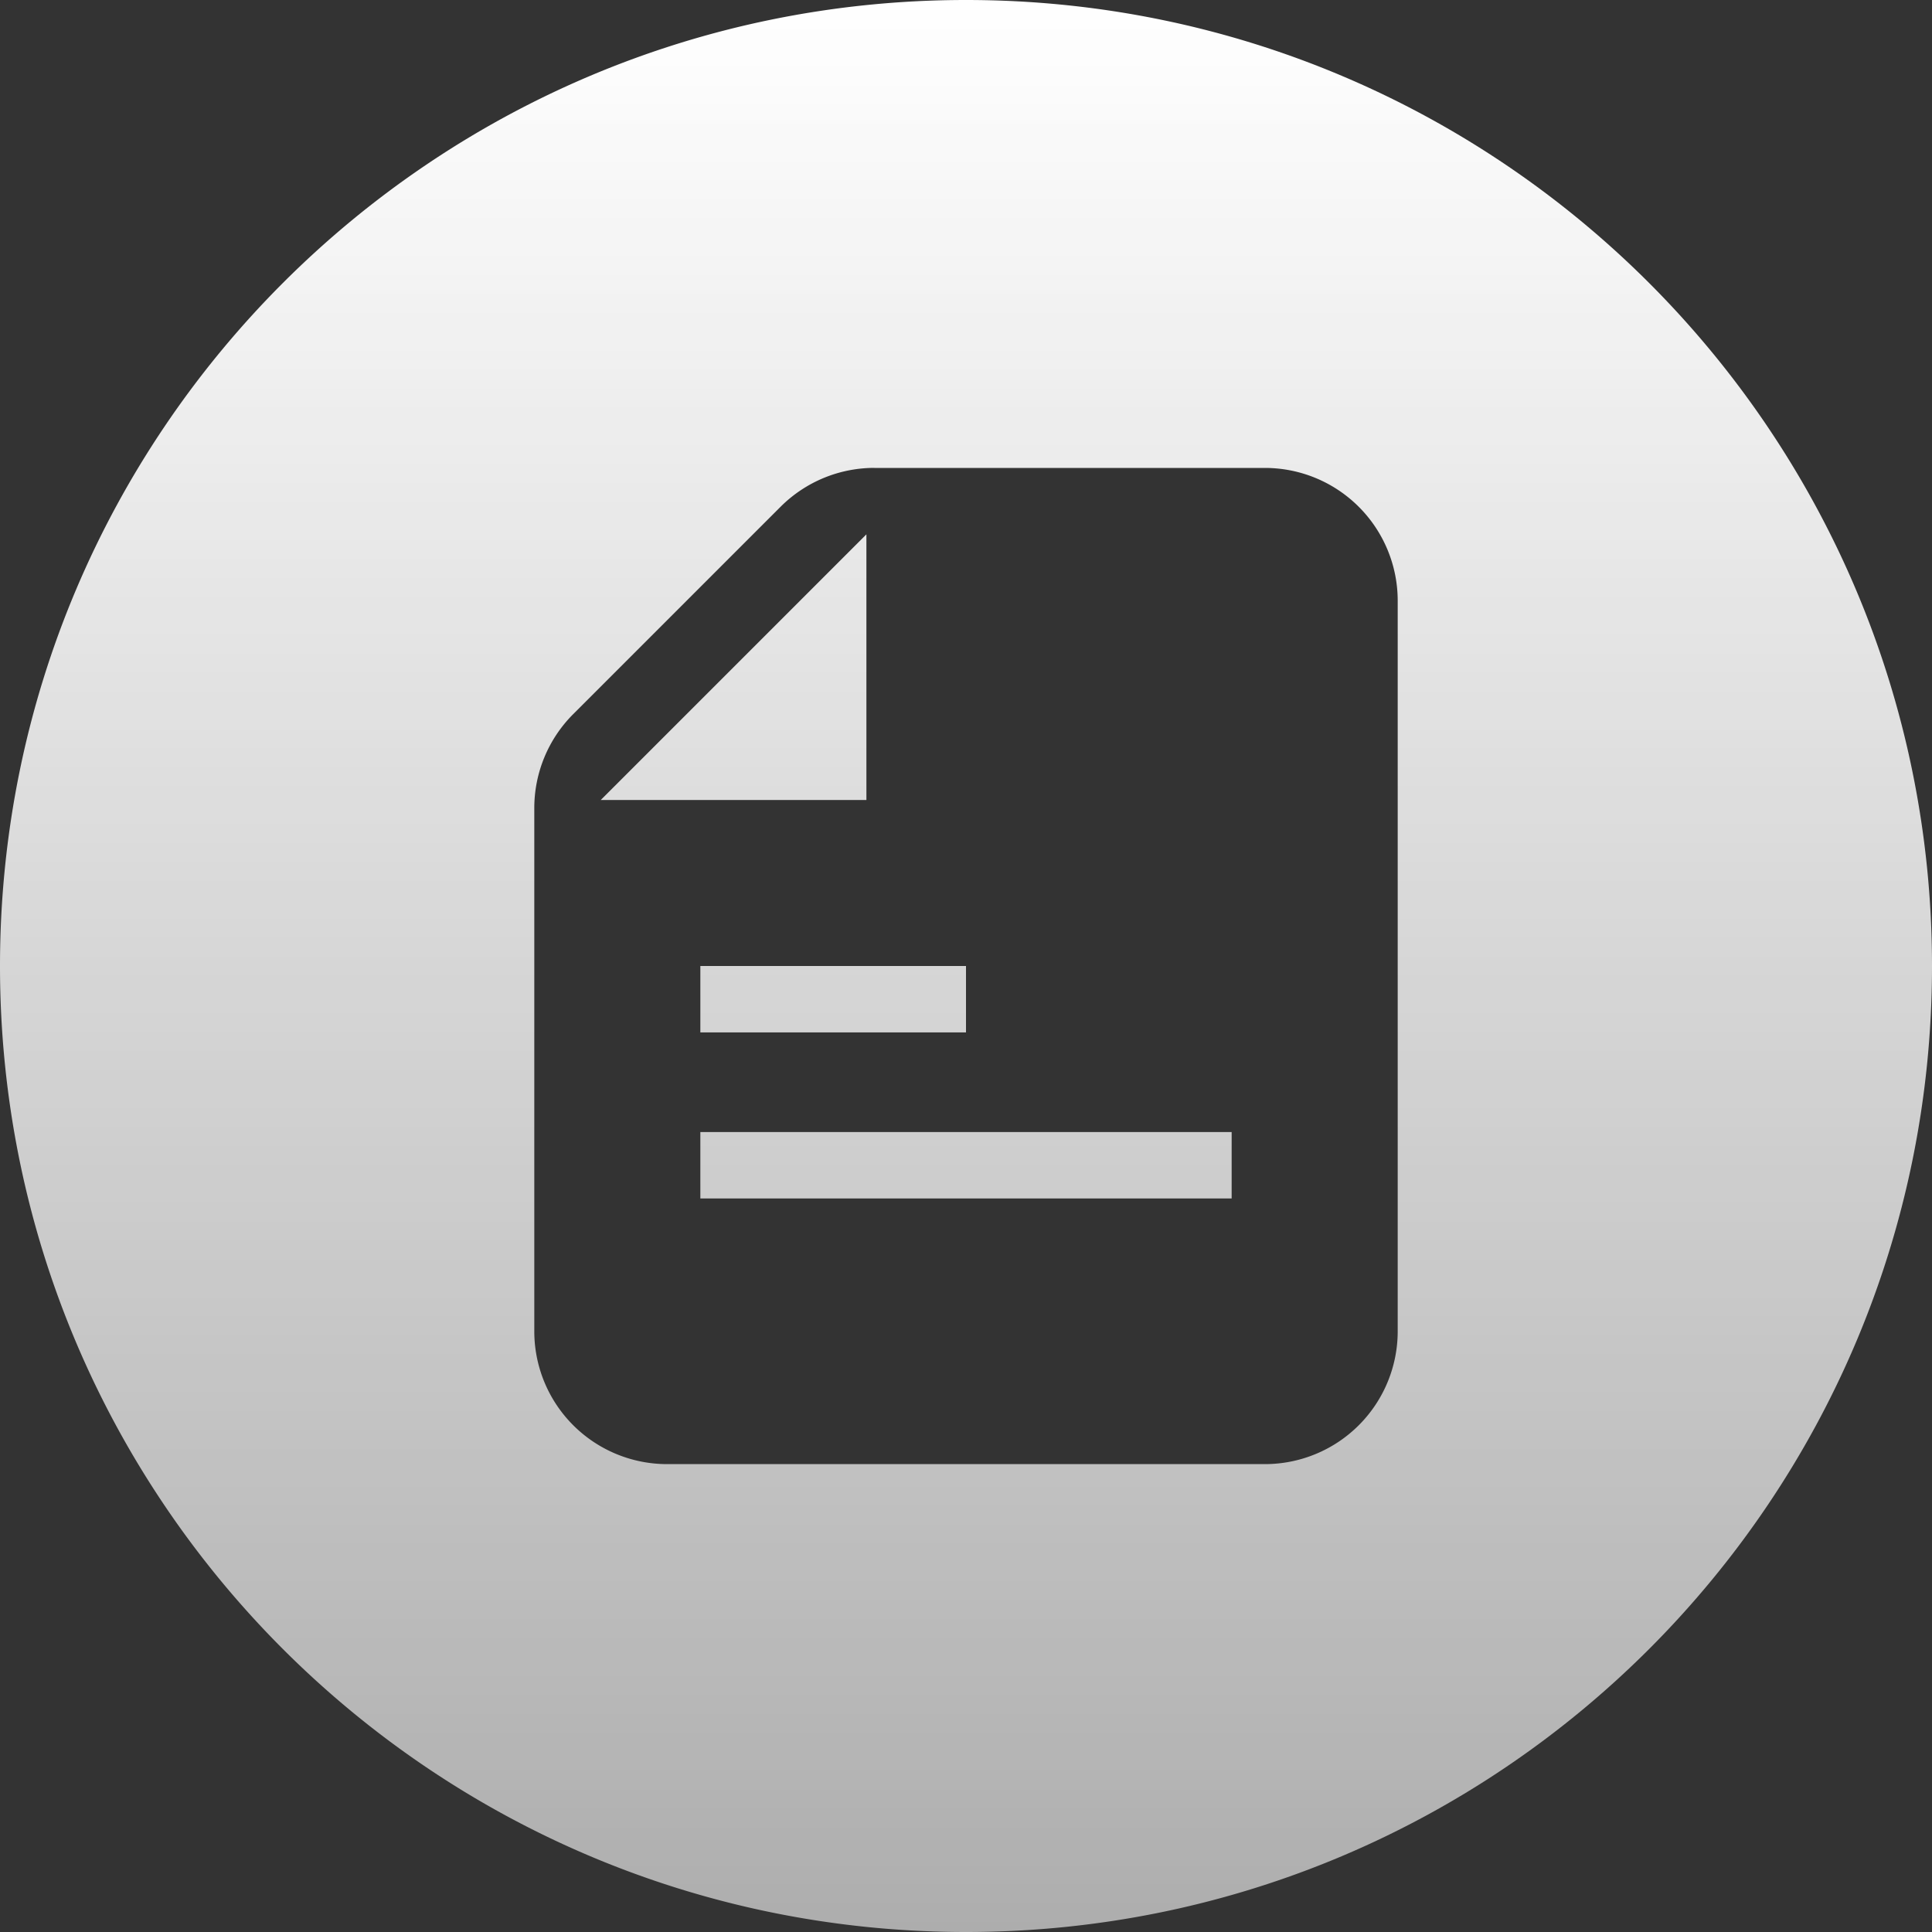 <svg width="40" height="40" fill="none" xmlns="http://www.w3.org/2000/svg"><rect width="100%" height="100%" fill="#333333" stroke="none"/><path fill-rule="evenodd" clip-rule="evenodd" d="M20 40c11.046 0 20-8.954 20-20S31.046 0 20 0 0 8.954 0 20s8.954 20 20 20ZM18.104 9.687c-.729 0-1.428.29-1.944.806l-4.292 4.292a2.75 2.75 0 0 0-.806 1.944v10.834a2.75 2.75 0 0 0 2.75 2.75h12.376a2.75 2.75 0 0 0 2.75-2.75V12.438a2.75 2.75 0 0 0-2.75-2.75h-8.084Zm-.166 6.876v-5.5l-5.5 5.5h5.5Zm7.562 8.25v-1.375h-11v1.375h11Zm-11-3.438V20H20v1.375h-5.5Z" fill="url(#a)"/><defs><linearGradient id="a" x1="20" y1="0" x2="20" y2="40" gradientUnits="userSpaceOnUse"><stop stop-color="#fff"/><stop offset="1" stop-color="#fff" stop-opacity=".6"/></linearGradient></defs></svg>